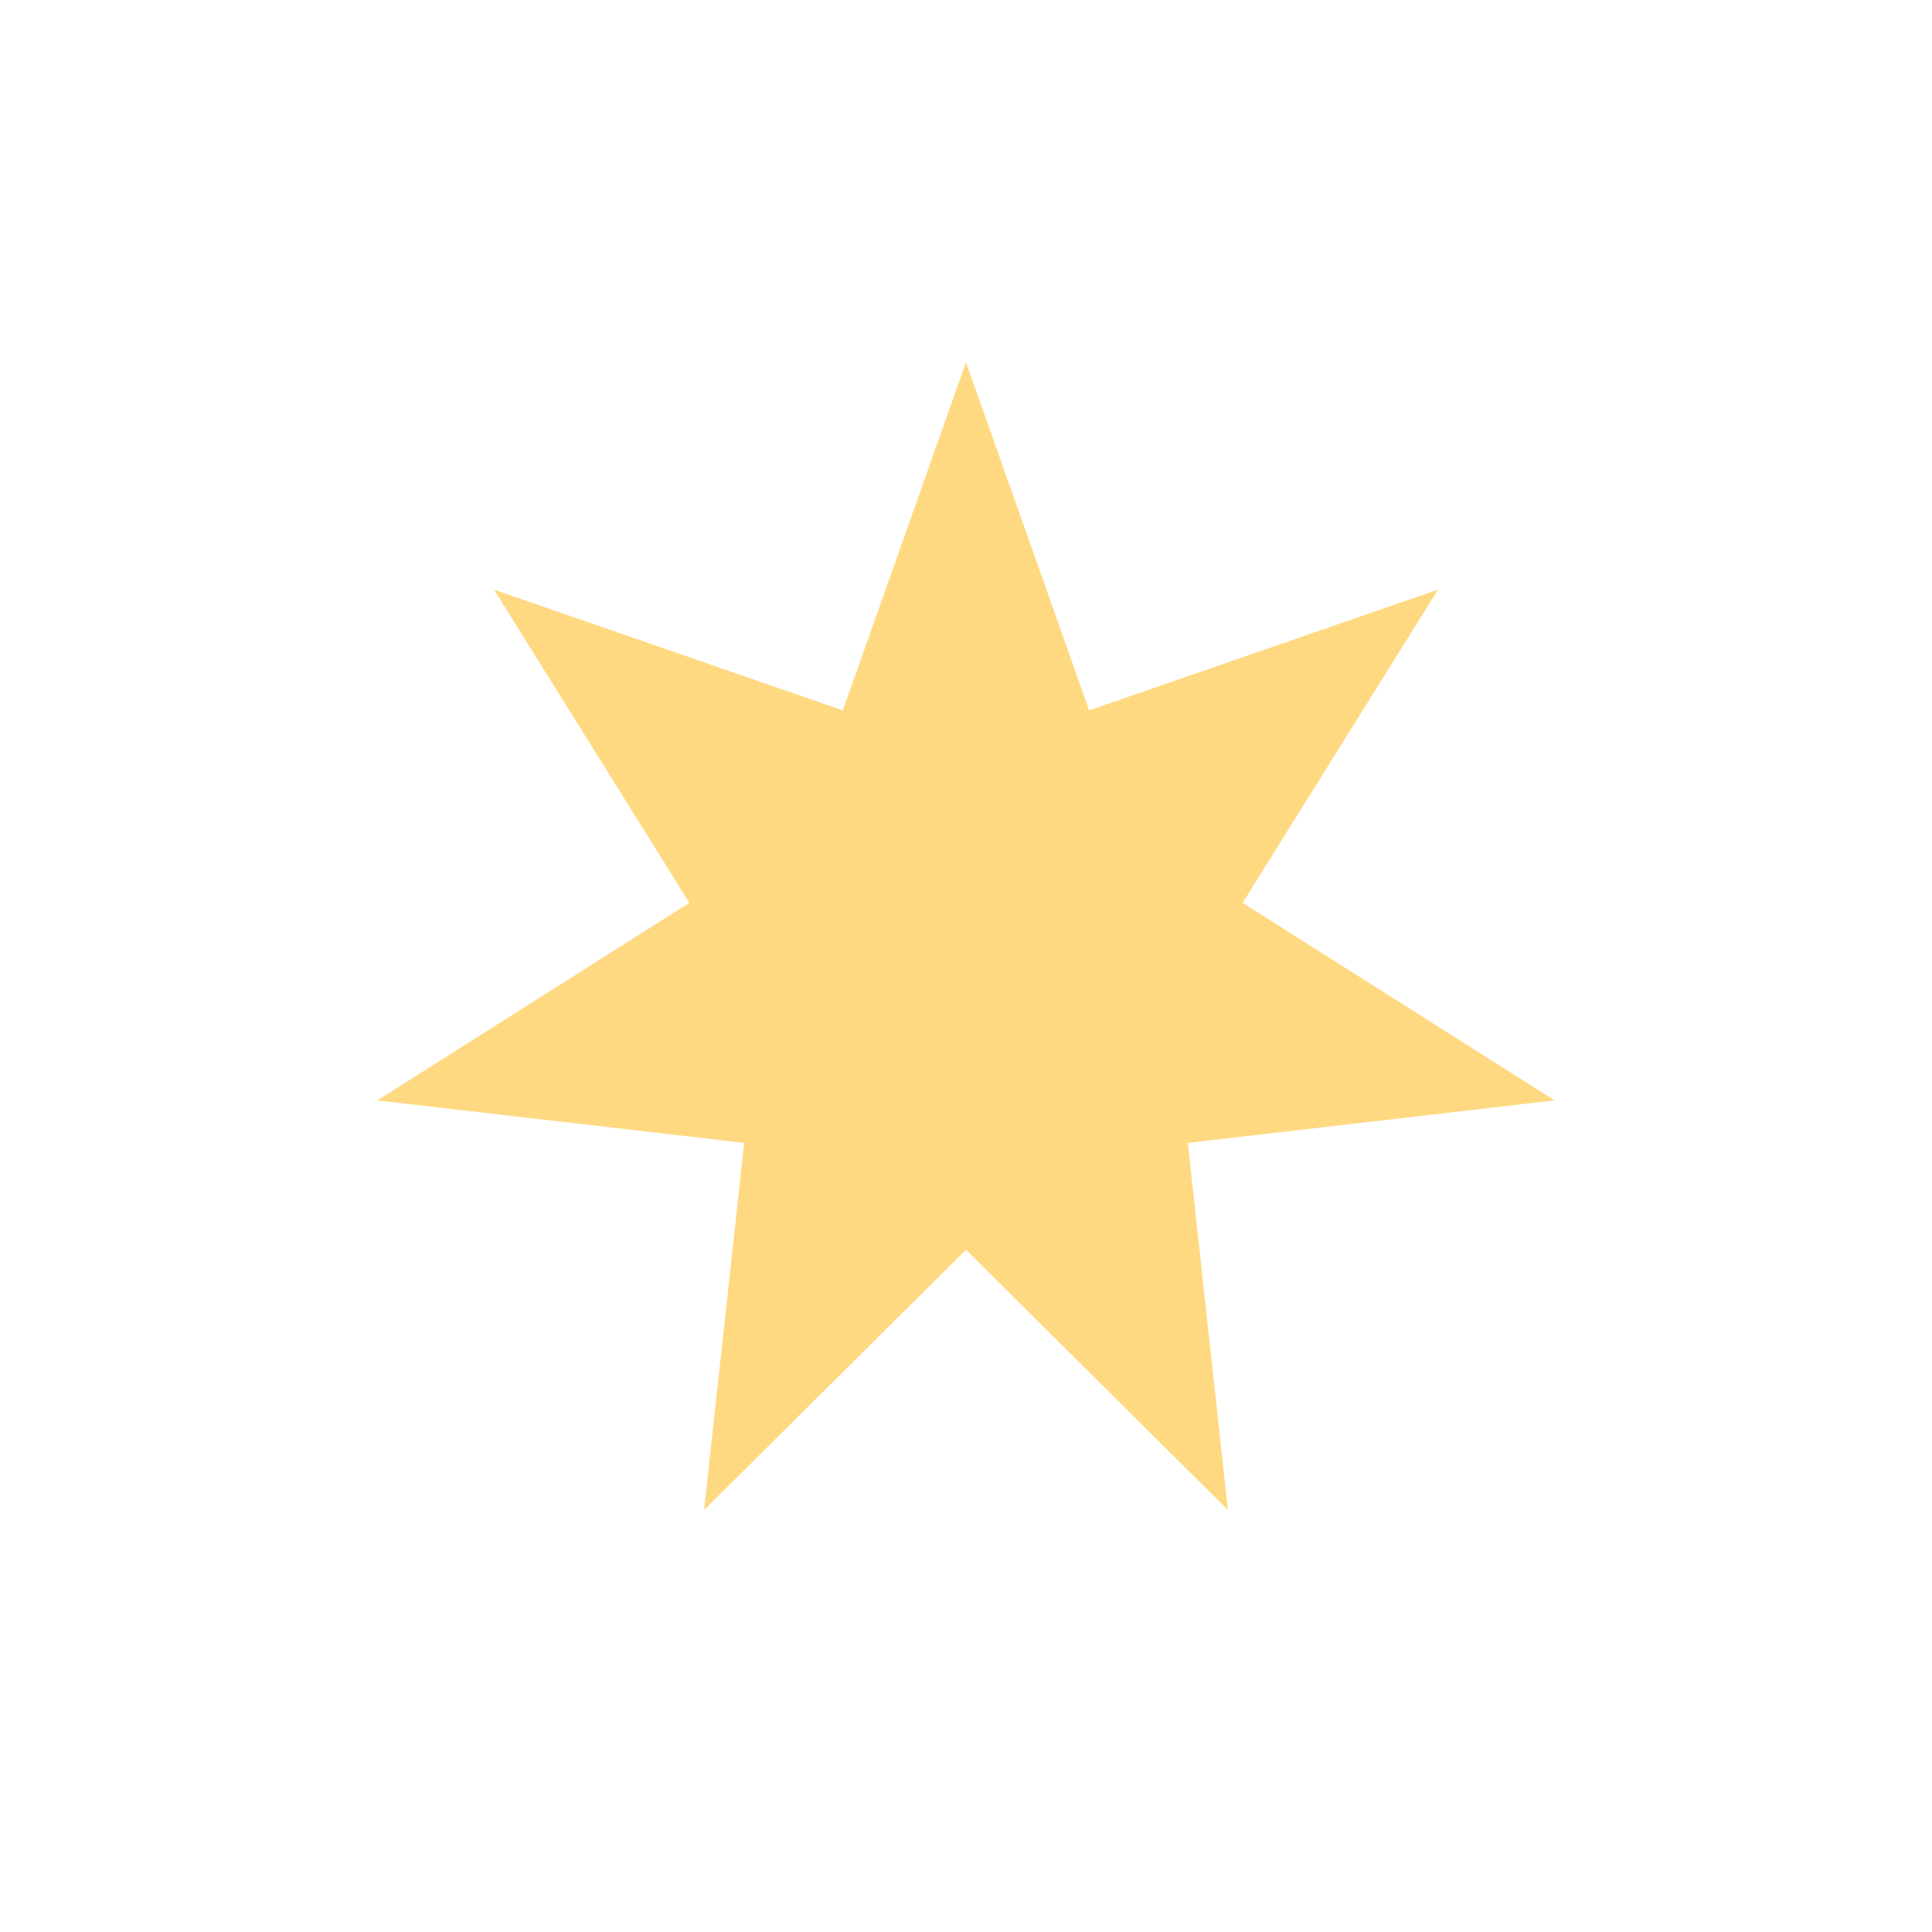 <svg width="16" height="16" viewBox="0 0 16 16" fill="none" xmlns="http://www.w3.org/2000/svg">
<path d="M8 3L9.02 5.883L11.909 4.883L10.291 7.477L12.875 9.113L9.837 9.465L10.169 12.505L8 10.35L5.831 12.505L6.163 9.465L3.125 9.113L5.709 7.477L4.091 4.883L6.98 5.883L8 3Z" fill="#FFD981"/>
</svg>
